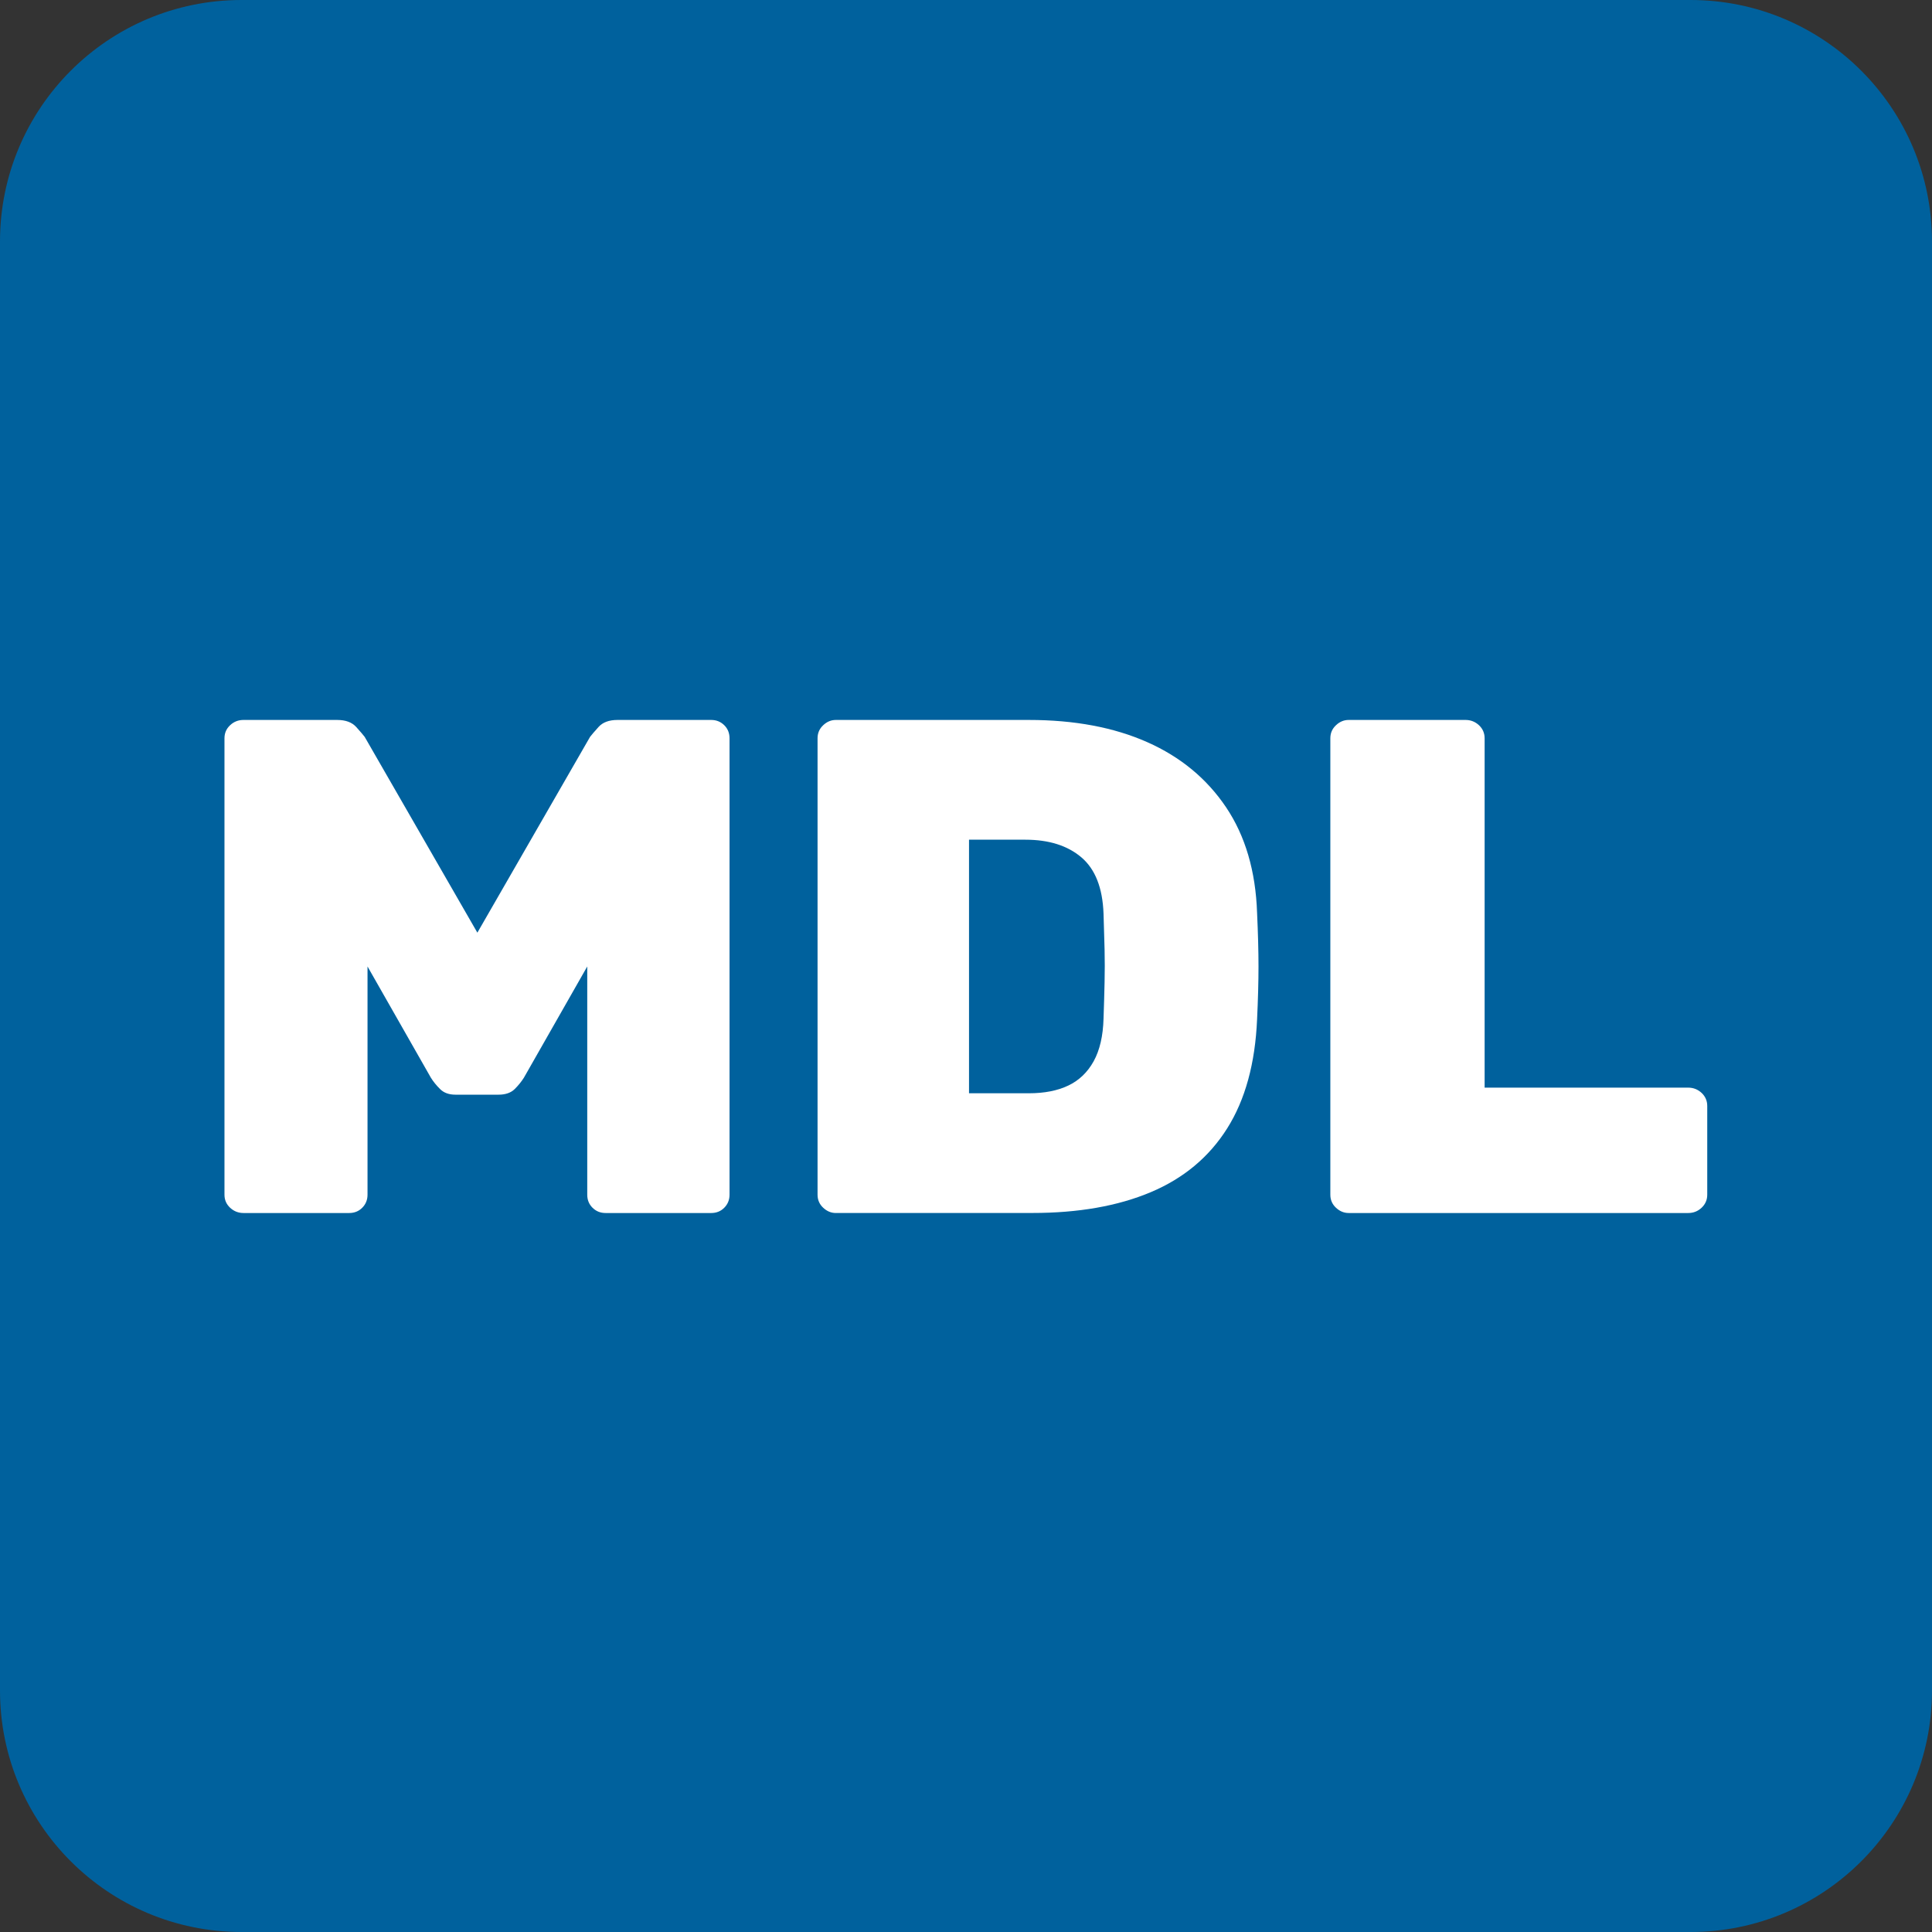 <?xml version="1.0" encoding="utf-8"?>
<!-- Generator: Adobe Illustrator 28.0.0, SVG Export Plug-In . SVG Version: 6.00 Build 0)  -->
<svg version="1.1" xmlns="http://www.w3.org/2000/svg" xmlns:xlink="http://www.w3.org/1999/xlink" x="0px" y="0px"
	 viewBox="0 0 480 480" style="enable-background:new 0 0 480 480;" xml:space="preserve">
<rect x="0" y="0" width="480" height="480" fill="#333333" stroke="none"/>
<style type="text/css">
	.st0{enable-background:new    ;}
	.st1{fill:#00619D;}
	.st2{fill:#FFFFFF;}
</style>
<g id="Rectangle_1_00000074421577027692609800000001249720751504222122_" class="st0">
	<g id="Rectangle_1">
		<g>
			<path class="st1" d="M420,0H60C26.86,0,0,26.86,0,60v360c0,33.14,26.86,60,60,60h360c33.14,0,60-26.86,60-60V60
				C480,26.86,453.14,0,420,0z"/>
		</g>
	</g>
</g>
<g id="MDL">
	<g>
		<g>
			<path class="st2" d="M60.5,301.37c-1.29,0-2.39-0.44-3.33-1.31c-0.94-0.88-1.4-1.95-1.4-3.24v-113.4c0-1.28,0.46-2.36,1.4-3.24
				c0.93-0.88,2.04-1.31,3.33-1.31h23.27c2.1,0,3.67,0.58,4.73,1.75c1.05,1.17,1.75,1.99,2.1,2.45l28,48.65l28-48.65
				c0.35-0.46,1.05-1.28,2.1-2.45c1.05-1.17,2.62-1.75,4.73-1.75h23.27c1.28,0,2.36,0.44,3.24,1.31s1.31,1.96,1.31,3.24v113.4
				c0,1.29-0.44,2.36-1.31,3.24s-1.96,1.31-3.24,1.31h-26.25c-1.29,0-2.36-0.44-3.24-1.31s-1.31-1.95-1.31-3.24v-56.7l-15.75,27.65
				c-0.59,0.93-1.34,1.87-2.27,2.8c-0.94,0.93-2.28,1.4-4.03,1.4h-10.67c-1.64,0-2.92-0.46-3.85-1.4c-0.94-0.93-1.69-1.87-2.27-2.8
				l-15.75-27.65v56.7c0,1.29-0.44,2.36-1.31,3.24s-1.96,1.31-3.24,1.31H60.5z"/>
			<path class="st2" d="M207.67,301.37c-1.17,0-2.22-0.44-3.15-1.31c-0.94-0.88-1.4-1.95-1.4-3.24v-113.4c0-1.28,0.46-2.36,1.4-3.24
				c0.93-0.88,1.98-1.31,3.15-1.31h47.95c11.32,0,21.12,1.84,29.4,5.51c8.28,3.67,14.81,9.07,19.6,16.19
				c4.78,7.12,7.35,15.87,7.7,26.25c0.23,5.02,0.35,9.45,0.35,13.3c0,3.85-0.12,8.22-0.35,13.12c-0.47,10.97-2.95,20.01-7.44,27.12
				c-4.49,7.12-10.82,12.4-18.99,15.84c-8.17,3.44-17.97,5.16-29.4,5.16H207.67z M240.74,271.62h14.88c3.85,0,7.12-0.64,9.8-1.92
				c2.68-1.28,4.78-3.29,6.3-6.04c1.51-2.74,2.33-6.27,2.45-10.59c0.12-3.38,0.2-6.42,0.26-9.1c0.06-2.68,0.06-5.36,0-8.05
				c-0.06-2.68-0.15-5.66-0.26-8.92c-0.23-6.42-2.07-11.08-5.51-14c-3.44-2.92-8.08-4.38-13.91-4.38h-14V271.62z"/>
			<path class="st2" d="M335.07,301.37c-1.17,0-2.22-0.44-3.15-1.31c-0.94-0.88-1.4-1.95-1.4-3.24v-113.4c0-1.28,0.46-2.36,1.4-3.24
				c0.93-0.88,1.98-1.31,3.15-1.31h29.05c1.28,0,2.39,0.44,3.33,1.31c0.93,0.88,1.4,1.96,1.4,3.24v86.8h50.58
				c1.28,0,2.39,0.44,3.33,1.31c0.93,0.88,1.4,1.96,1.4,3.24v22.05c0,1.29-0.47,2.36-1.4,3.24c-0.94,0.88-2.04,1.31-3.33,1.31
				H335.07z"/>
		</g>
	</g>
</g>
</svg>
